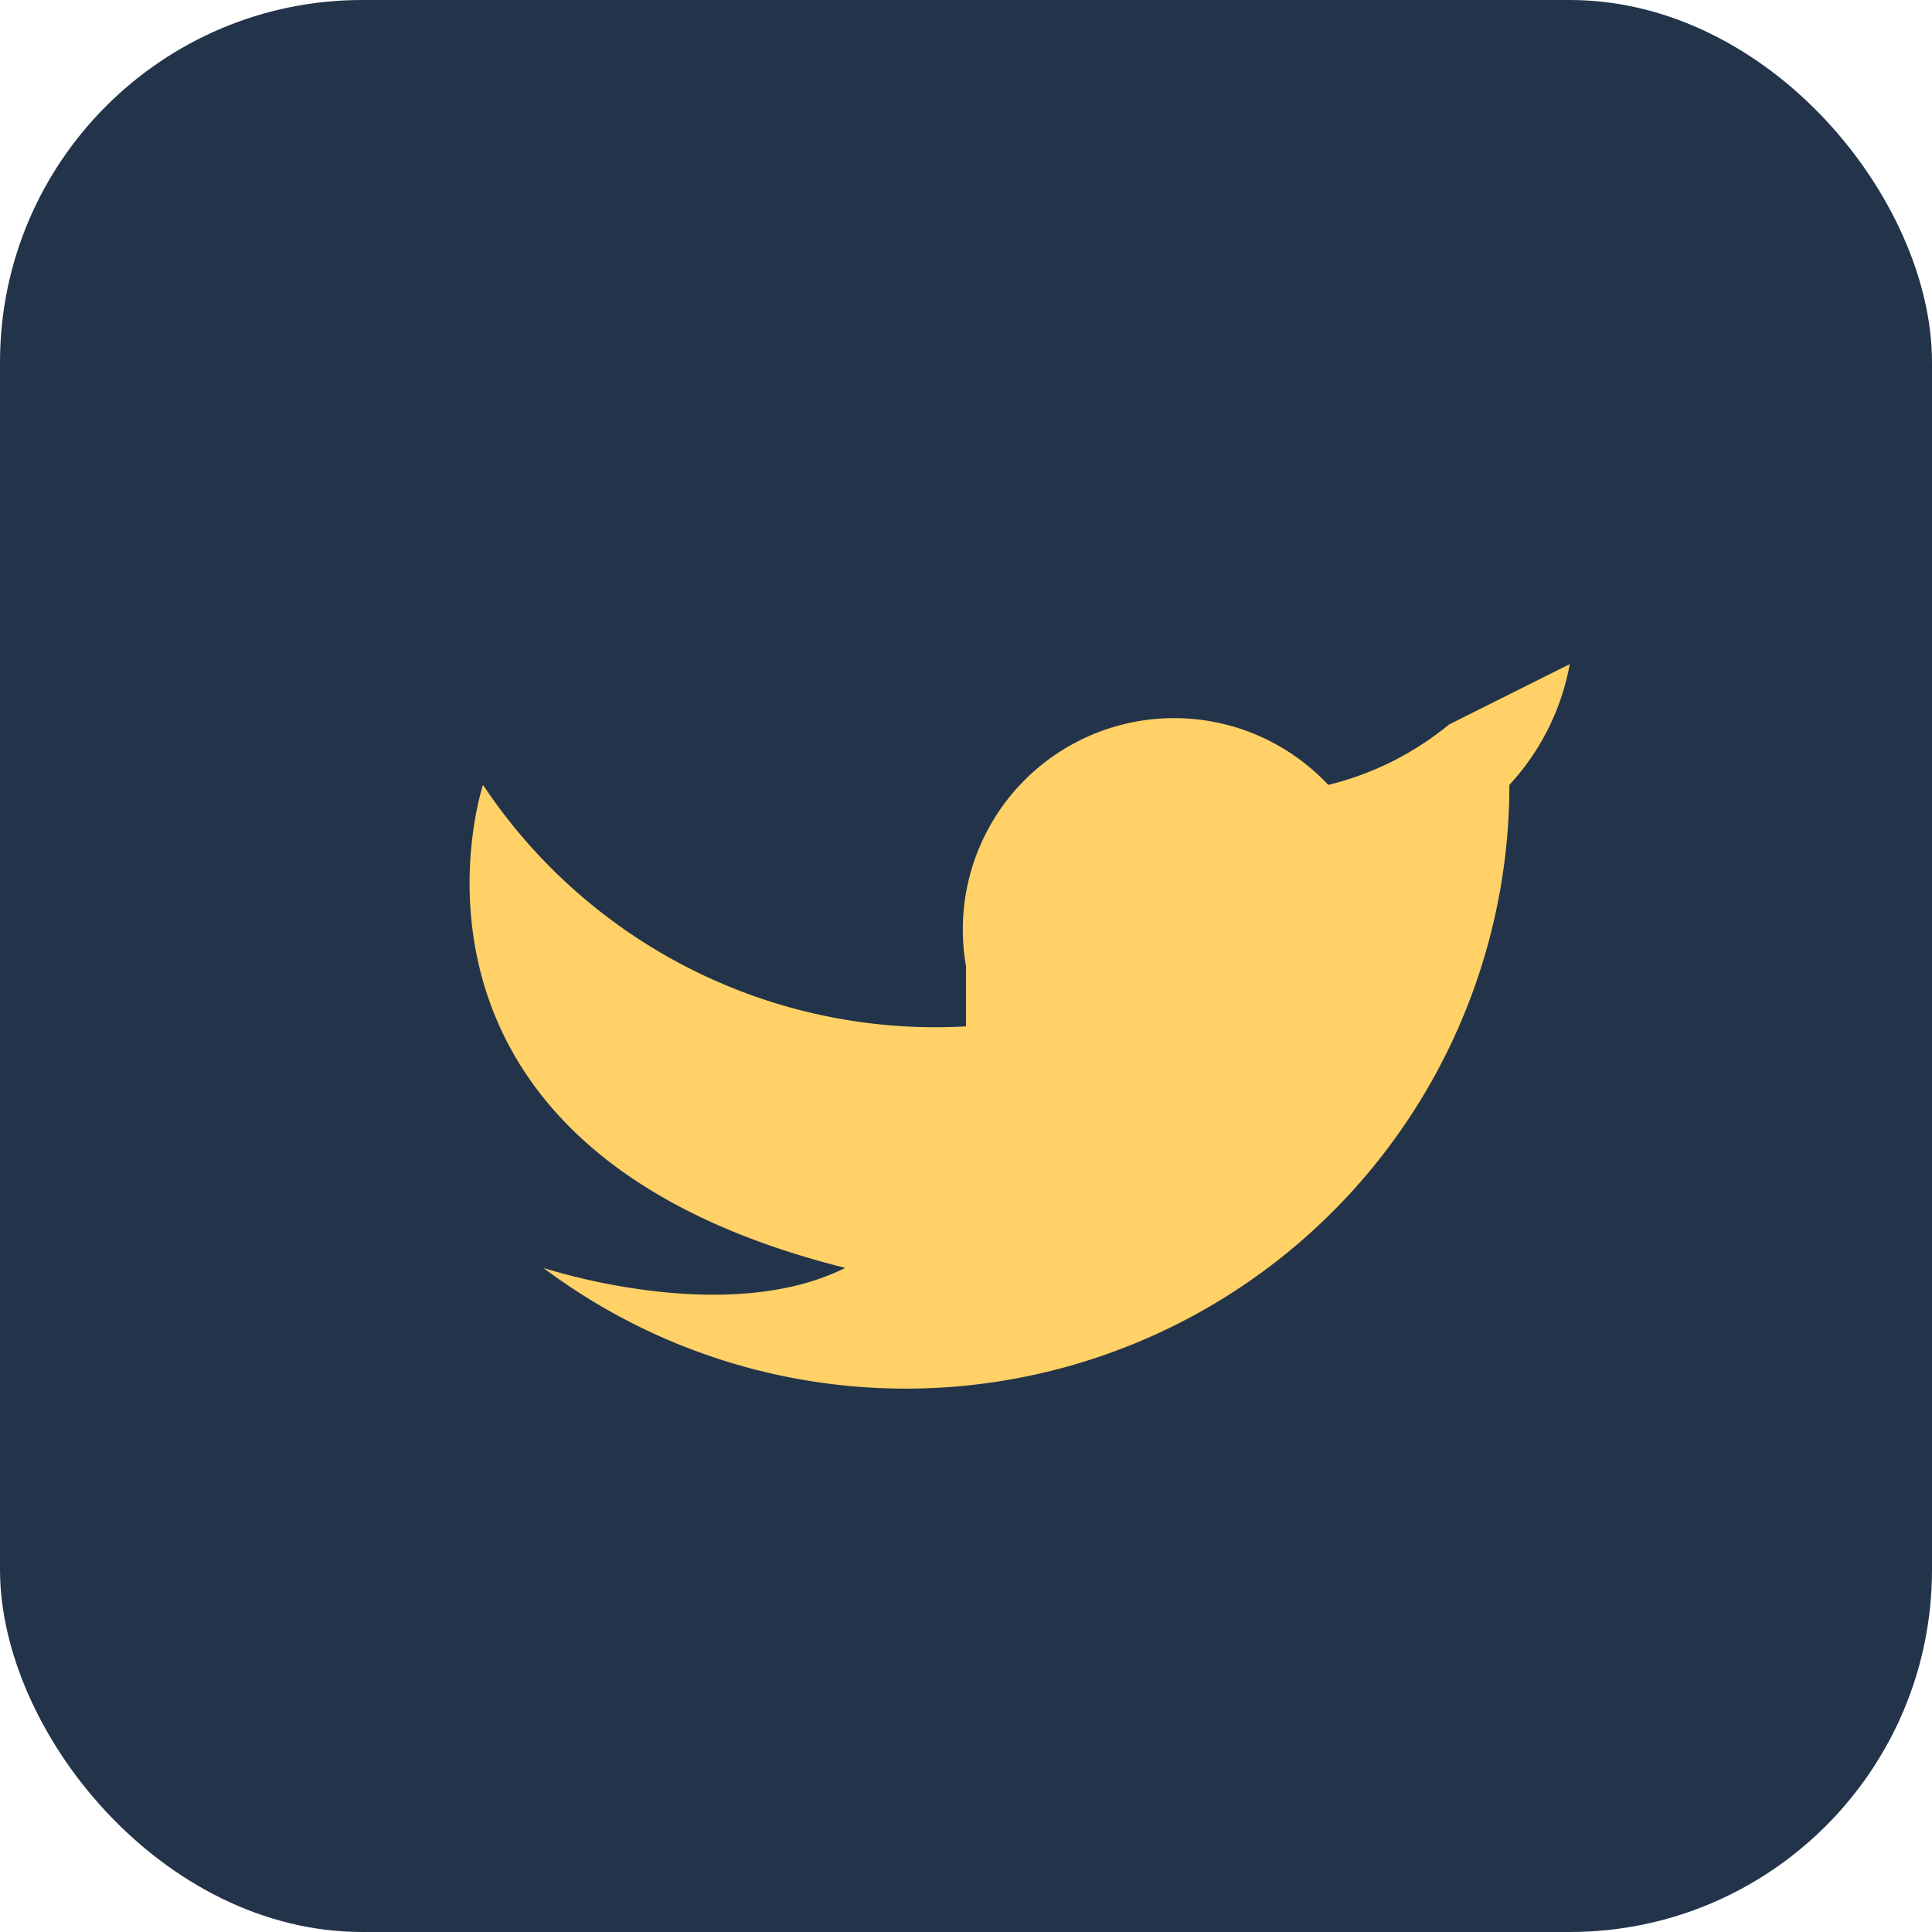 <?xml version="1.0" encoding="UTF-8"?>
<svg xmlns="http://www.w3.org/2000/svg" width="32" height="32" viewBox="0 0 32 32"><rect width="32" height="32" rx="6" fill="#23344A"/><path d="M24 12a5 5 0 01-2 1 3.5 3.5 0 00-6 3v1A9 9 0 018 13s-2 6 6 8c-2 1-5 0-5 0a10 10 0 0016-8 4 4 0 001-2z" fill="#FFD166"/></svg>
